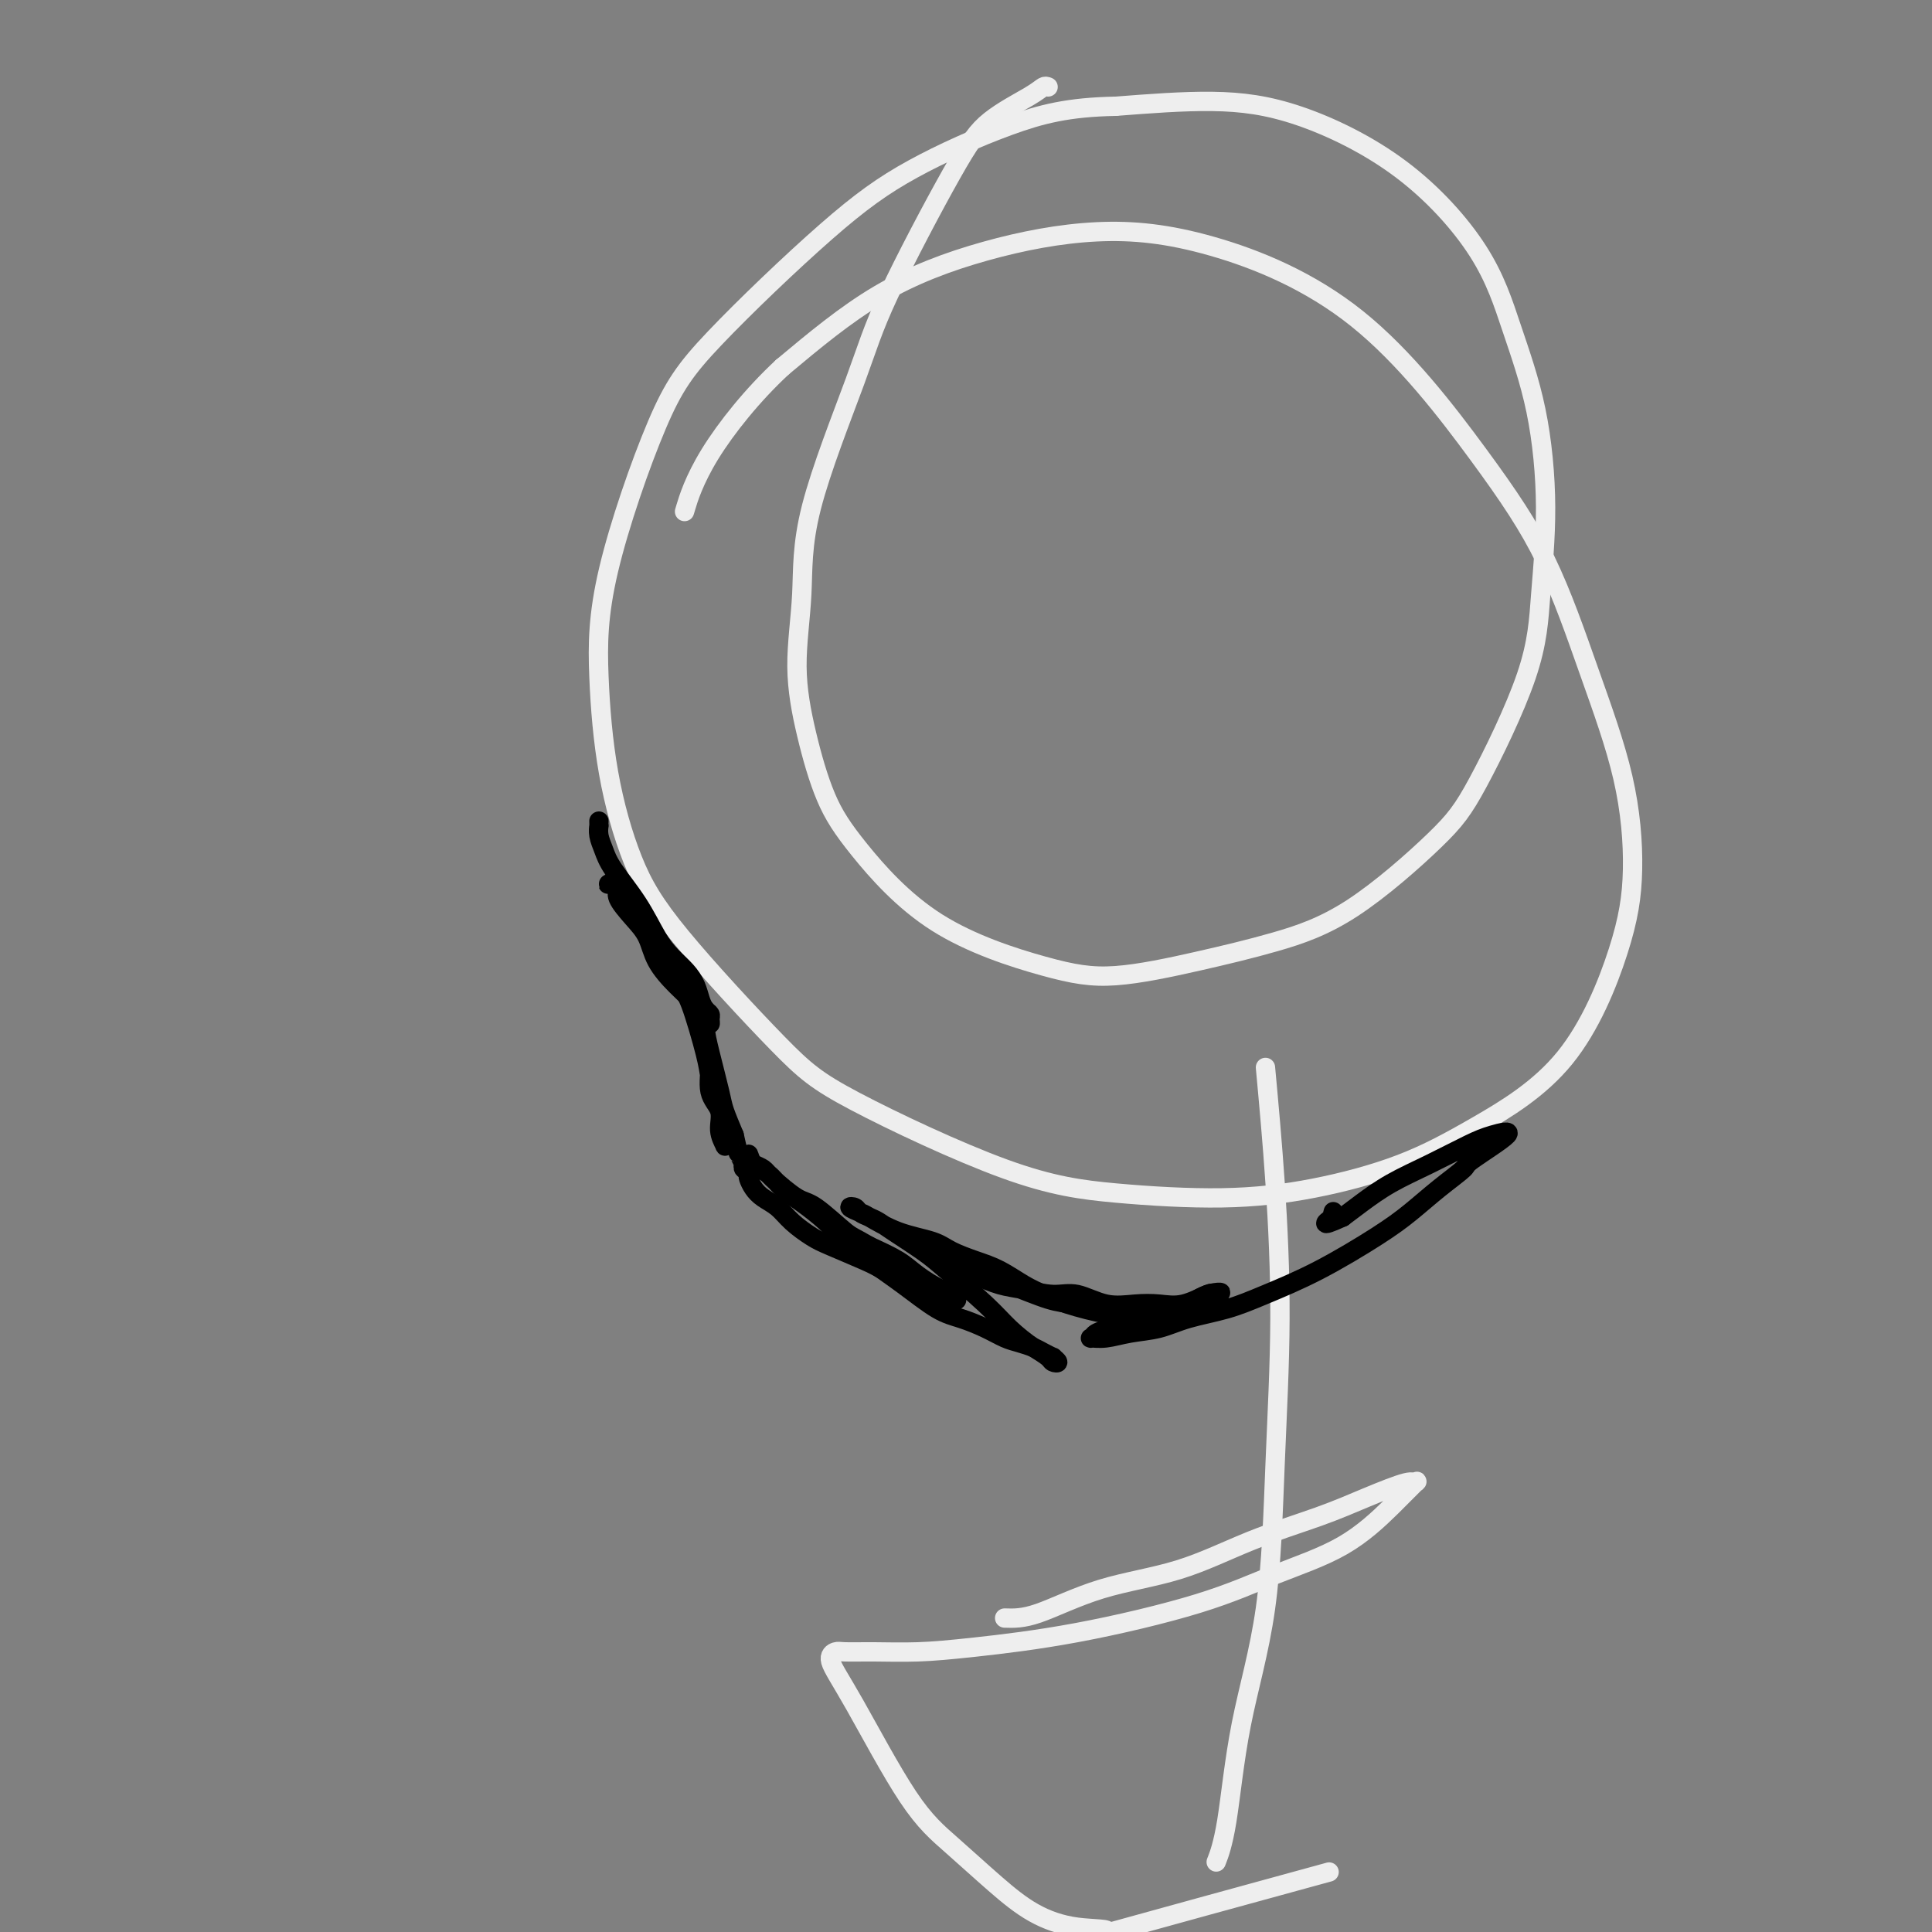 <svg viewBox='0 0 400 400' version='1.1' xmlns='http://www.w3.org/2000/svg' xmlns:xlink='http://www.w3.org/1999/xlink'><rect x="0" y="0" width="400" height="400" fill="#808080" stroke="none"/><g fill='none' stroke='#EEEEEE' stroke-width='4' stroke-linecap='round' stroke-linejoin='round'><path d='M217,18c-0.286,-0.117 -0.572,-0.234 -1,0c-0.428,0.234 -0.997,0.818 -3,2c-2.003,1.182 -5.441,2.963 -8,5c-2.559,2.037 -4.239,4.330 -8,11c-3.761,6.670 -9.601,17.716 -13,25c-3.399,7.284 -4.356,10.805 -7,18c-2.644,7.195 -6.974,18.063 -9,26c-2.026,7.937 -1.747,12.943 -2,18c-0.253,5.057 -1.039,10.166 -1,15c0.039,4.834 0.904,9.392 2,14c1.096,4.608 2.423,9.265 4,13c1.577,3.735 3.405,6.548 7,11c3.595,4.452 8.958,10.544 16,15c7.042,4.456 15.763,7.274 22,9c6.237,1.726 9.991,2.358 15,2c5.009,-0.358 11.275,-1.705 17,-3c5.725,-1.295 10.910,-2.539 16,-4c5.090,-1.461 10.084,-3.141 16,-7c5.916,-3.859 12.753,-9.897 17,-14c4.247,-4.103 5.905,-6.270 9,-12c3.095,-5.730 7.627,-15.022 10,-22c2.373,-6.978 2.586,-11.642 3,-17c0.414,-5.358 1.028,-11.412 1,-18c-0.028,-6.588 -0.699,-13.712 -2,-20c-1.301,-6.288 -3.233,-11.742 -5,-17c-1.767,-5.258 -3.368,-10.321 -7,-16c-3.632,-5.679 -9.293,-11.976 -16,-17c-6.707,-5.024 -14.460,-8.776 -21,-11c-6.540,-2.224 -11.869,-2.921 -18,-3c-6.131,-0.079 -13.066,0.461 -20,1'/><path d='M231,22c-9.851,0.179 -15.480,1.627 -22,4c-6.520,2.373 -13.933,5.672 -20,9c-6.067,3.328 -10.790,6.683 -18,13c-7.210,6.317 -16.909,15.594 -23,22c-6.091,6.406 -8.575,9.941 -12,18c-3.425,8.059 -7.791,20.644 -10,30c-2.209,9.356 -2.260,15.484 -2,22c0.260,6.516 0.831,13.420 2,20c1.169,6.580 2.936,12.837 5,18c2.064,5.163 4.423,9.232 10,16c5.577,6.768 14.370,16.235 20,22c5.630,5.765 8.096,7.828 16,12c7.904,4.172 21.244,10.453 31,14c9.756,3.547 15.926,4.359 23,5c7.074,0.641 15.052,1.112 22,1c6.948,-0.112 12.866,-0.806 19,-2c6.134,-1.194 12.485,-2.886 18,-5c5.515,-2.114 10.193,-4.648 16,-8c5.807,-3.352 12.741,-7.521 18,-14c5.259,-6.479 8.842,-15.266 11,-22c2.158,-6.734 2.891,-11.413 3,-17c0.109,-5.587 -0.407,-12.081 -2,-19c-1.593,-6.919 -4.263,-14.262 -7,-22c-2.737,-7.738 -5.539,-15.869 -9,-23c-3.461,-7.131 -7.580,-13.261 -14,-22c-6.420,-8.739 -15.141,-20.089 -25,-28c-9.859,-7.911 -20.854,-12.385 -30,-15c-9.146,-2.615 -16.441,-3.371 -24,-3c-7.559,0.371 -15.381,1.869 -23,4c-7.619,2.131 -15.034,4.895 -22,9c-6.966,4.105 -13.483,9.553 -20,15'/><path d='M162,76c-6.190,5.738 -11.667,12.583 -15,18c-3.333,5.417 -4.524,9.405 -5,11c-0.476,1.595 -0.238,0.798 0,0'/><path d='M262,221c0.709,7.681 1.417,15.362 2,24c0.583,8.638 1.040,18.234 1,28c-0.040,9.766 -0.579,19.703 -1,30c-0.421,10.297 -0.726,20.952 -2,30c-1.274,9.048 -3.517,16.487 -5,24c-1.483,7.513 -2.207,15.100 -3,20c-0.793,4.900 -1.655,7.114 -2,8c-0.345,0.886 -0.172,0.443 0,0'/><path d='M208,335c1.876,0.062 3.751,0.124 7,-1c3.249,-1.124 7.870,-3.434 13,-5c5.130,-1.566 10.768,-2.389 16,-4c5.232,-1.611 10.056,-4.010 15,-6c4.944,-1.990 10.007,-3.570 14,-5c3.993,-1.430 6.914,-2.711 10,-4c3.086,-1.289 6.335,-2.587 8,-3c1.665,-0.413 1.746,0.057 2,0c0.254,-0.057 0.680,-0.643 0,0c-0.680,0.643 -2.467,2.514 -5,5c-2.533,2.486 -5.811,5.587 -10,8c-4.189,2.413 -9.289,4.139 -14,6c-4.711,1.861 -9.034,3.858 -16,6c-6.966,2.142 -16.574,4.431 -25,6c-8.426,1.569 -15.671,2.420 -21,3c-5.329,0.580 -8.741,0.891 -12,1c-3.259,0.109 -6.366,0.018 -9,0c-2.634,-0.018 -4.794,0.037 -6,0c-1.206,-0.037 -1.457,-0.166 -2,0c-0.543,0.166 -1.379,0.626 -1,2c0.379,1.374 1.974,3.662 5,9c3.026,5.338 7.484,13.725 11,19c3.516,5.275 6.091,7.439 9,10c2.909,2.561 6.151,5.520 9,8c2.849,2.480 5.304,4.480 8,6c2.696,1.520 5.634,2.559 9,3c3.366,0.441 7.160,0.283 6,1c-1.160,0.717 -7.274,2.308 1,0c8.274,-2.308 30.935,-8.517 40,-11c9.065,-2.483 4.532,-1.242 0,0'/></g>
<g fill='none' stroke='#000000' stroke-width='4' stroke-linecap='round' stroke-linejoin='round'><path d='M124,170c-0.006,0.465 -0.012,0.929 0,1c0.012,0.071 0.043,-0.252 0,0c-0.043,0.252 -0.160,1.078 0,2c0.160,0.922 0.598,1.941 1,3c0.402,1.059 0.769,2.160 2,4c1.231,1.840 3.328,4.421 5,7c1.672,2.579 2.920,5.156 4,7c1.080,1.844 1.991,2.956 3,4c1.009,1.044 2.117,2.020 3,3c0.883,0.980 1.543,1.964 2,3c0.457,1.036 0.712,2.124 1,3c0.288,0.876 0.611,1.540 1,2c0.389,0.460 0.846,0.718 1,1c0.154,0.282 0.005,0.590 0,1c-0.005,0.410 0.132,0.922 0,1c-0.132,0.078 -0.534,-0.278 -1,-1c-0.466,-0.722 -0.995,-1.809 -2,-3c-1.005,-1.191 -2.487,-2.486 -4,-4c-1.513,-1.514 -3.056,-3.246 -4,-5c-0.944,-1.754 -1.289,-3.532 -2,-5c-0.711,-1.468 -1.788,-2.628 -3,-4c-1.212,-1.372 -2.560,-2.956 -3,-4c-0.440,-1.044 0.028,-1.549 0,-2c-0.028,-0.451 -0.552,-0.847 -1,-1c-0.448,-0.153 -0.821,-0.062 -1,0c-0.179,0.062 -0.164,0.093 0,0c0.164,-0.093 0.475,-0.312 1,0c0.525,0.312 1.262,1.156 2,2'/><path d='M129,185c0.889,0.860 2.111,2.009 3,3c0.889,0.991 1.444,1.823 2,3c0.556,1.177 1.112,2.699 2,4c0.888,1.301 2.108,2.381 3,4c0.892,1.619 1.458,3.777 2,5c0.542,1.223 1.062,1.510 2,4c0.938,2.490 2.294,7.185 3,10c0.706,2.815 0.764,3.752 1,5c0.236,1.248 0.652,2.807 1,4c0.348,1.193 0.629,2.022 1,3c0.371,0.978 0.833,2.107 1,3c0.167,0.893 0.041,1.552 0,2c-0.041,0.448 0.005,0.686 0,1c-0.005,0.314 -0.062,0.705 0,1c0.062,0.295 0.242,0.494 0,0c-0.242,-0.494 -0.906,-1.681 -1,-3c-0.094,-1.319 0.381,-2.769 0,-4c-0.381,-1.231 -1.619,-2.241 -2,-4c-0.381,-1.759 0.094,-4.265 0,-6c-0.094,-1.735 -0.757,-2.698 -1,-4c-0.243,-1.302 -0.066,-2.943 0,-4c0.066,-1.057 0.019,-1.529 0,-2c-0.019,-0.471 -0.012,-0.940 0,-1c0.012,-0.060 0.030,0.289 0,1c-0.030,0.711 -0.107,1.784 0,3c0.107,1.216 0.400,2.573 1,5c0.600,2.427 1.508,5.923 2,8c0.492,2.077 0.569,2.736 1,4c0.431,1.264 1.215,3.132 2,5'/><path d='M152,235c1.095,4.802 0.833,3.808 1,4c0.167,0.192 0.763,1.571 1,2c0.237,0.429 0.115,-0.093 0,0c-0.115,0.093 -0.225,0.801 0,1c0.225,0.199 0.783,-0.112 1,0c0.217,0.112 0.092,0.648 0,1c-0.092,0.352 -0.150,0.520 0,1c0.150,0.480 0.508,1.273 1,2c0.492,0.727 1.118,1.387 2,2c0.882,0.613 2.022,1.180 3,2c0.978,0.820 1.795,1.895 3,3c1.205,1.105 2.798,2.240 4,3c1.202,0.760 2.013,1.145 4,2c1.987,0.855 5.151,2.180 7,3c1.849,0.820 2.383,1.134 4,2c1.617,0.866 4.317,2.284 6,3c1.683,0.716 2.350,0.731 3,1c0.650,0.269 1.284,0.791 2,1c0.716,0.209 1.514,0.105 2,0c0.486,-0.105 0.659,-0.212 1,0c0.341,0.212 0.850,0.741 1,1c0.150,0.259 -0.057,0.246 0,0c0.057,-0.246 0.380,-0.726 0,-1c-0.380,-0.274 -1.463,-0.341 -3,-1c-1.537,-0.659 -3.529,-1.908 -5,-3c-1.471,-1.092 -2.420,-2.026 -4,-3c-1.580,-0.974 -3.790,-1.987 -6,-3'/><path d='M180,258c-3.289,-1.940 -3.510,-1.791 -5,-3c-1.490,-1.209 -4.248,-3.777 -6,-5c-1.752,-1.223 -2.497,-1.100 -4,-2c-1.503,-0.900 -3.762,-2.821 -5,-4c-1.238,-1.179 -1.455,-1.616 -2,-2c-0.545,-0.384 -1.419,-0.714 -2,-1c-0.581,-0.286 -0.869,-0.526 -1,-1c-0.131,-0.474 -0.105,-1.180 0,-1c0.105,0.180 0.289,1.247 1,2c0.711,0.753 1.950,1.191 3,2c1.050,0.809 1.913,1.990 3,3c1.087,1.010 2.399,1.850 4,3c1.601,1.150 3.491,2.609 5,4c1.509,1.391 2.636,2.715 4,4c1.364,1.285 2.966,2.532 5,4c2.034,1.468 4.502,3.156 7,5c2.498,1.844 5.028,3.842 7,5c1.972,1.158 3.386,1.476 5,2c1.614,0.524 3.429,1.253 5,2c1.571,0.747 2.898,1.511 4,2c1.102,0.489 1.979,0.705 3,1c1.021,0.295 2.187,0.671 3,1c0.813,0.329 1.272,0.611 2,1c0.728,0.389 1.724,0.887 2,1c0.276,0.113 -0.169,-0.157 0,0c0.169,0.157 0.953,0.743 1,1c0.047,0.257 -0.641,0.185 -1,0c-0.359,-0.185 -0.388,-0.481 -1,-1c-0.612,-0.519 -1.806,-1.259 -3,-2'/><path d='M214,279c-1.562,-1.012 -3.468,-2.544 -5,-4c-1.532,-1.456 -2.690,-2.838 -5,-5c-2.310,-2.162 -5.774,-5.104 -8,-7c-2.226,-1.896 -3.216,-2.745 -5,-4c-1.784,-1.255 -4.361,-2.914 -6,-4c-1.639,-1.086 -2.340,-1.598 -3,-2c-0.660,-0.402 -1.281,-0.693 -2,-1c-0.719,-0.307 -1.538,-0.631 -2,-1c-0.462,-0.369 -0.566,-0.783 -1,-1c-0.434,-0.217 -1.197,-0.238 -1,0c0.197,0.238 1.352,0.735 2,1c0.648,0.265 0.787,0.298 2,1c1.213,0.702 3.499,2.074 6,3c2.501,0.926 5.218,1.407 7,2c1.782,0.593 2.629,1.300 4,2c1.371,0.700 3.265,1.394 5,2c1.735,0.606 3.311,1.122 5,2c1.689,0.878 3.491,2.116 5,3c1.509,0.884 2.726,1.414 4,2c1.274,0.586 2.605,1.229 5,2c2.395,0.771 5.854,1.671 8,2c2.146,0.329 2.980,0.088 4,0c1.020,-0.088 2.225,-0.024 3,0c0.775,0.024 1.119,0.006 2,0c0.881,-0.006 2.298,-0.002 3,0c0.702,0.002 0.689,0.000 1,0c0.311,-0.000 0.946,-0.000 1,0c0.054,0.000 -0.473,0.000 -1,0'/><path d='M242,272c2.990,0.369 -0.034,0.292 -2,0c-1.966,-0.292 -2.875,-0.797 -4,-1c-1.125,-0.203 -2.466,-0.102 -4,0c-1.534,0.102 -3.261,0.207 -5,0c-1.739,-0.207 -3.490,-0.724 -5,-1c-1.510,-0.276 -2.779,-0.311 -5,-1c-2.221,-0.689 -5.393,-2.031 -8,-3c-2.607,-0.969 -4.649,-1.566 -6,-2c-1.351,-0.434 -2.012,-0.705 -3,-1c-0.988,-0.295 -2.302,-0.616 -3,-1c-0.698,-0.384 -0.781,-0.833 -1,-1c-0.219,-0.167 -0.573,-0.053 -1,0c-0.427,0.053 -0.926,0.045 -1,0c-0.074,-0.045 0.277,-0.129 1,0c0.723,0.129 1.816,0.470 3,1c1.184,0.530 2.457,1.250 4,2c1.543,0.750 3.356,1.529 5,2c1.644,0.471 3.121,0.634 5,1c1.879,0.366 4.161,0.935 6,1c1.839,0.065 3.235,-0.373 5,0c1.765,0.373 3.899,1.556 6,2c2.101,0.444 4.170,0.147 6,0c1.830,-0.147 3.423,-0.144 5,0c1.577,0.144 3.138,0.431 5,0c1.862,-0.431 4.025,-1.579 5,-2c0.975,-0.421 0.763,-0.113 1,0c0.237,0.113 0.925,0.032 1,0c0.075,-0.032 -0.462,-0.016 -1,0'/><path d='M251,268c3.442,-0.483 1.047,-0.690 -1,0c-2.047,0.690 -3.746,2.279 -6,3c-2.254,0.721 -5.062,0.575 -7,1c-1.938,0.425 -3.005,1.420 -4,2c-0.995,0.580 -1.919,0.745 -3,1c-1.081,0.255 -2.318,0.601 -3,1c-0.682,0.399 -0.809,0.851 -1,1c-0.191,0.149 -0.445,-0.005 0,0c0.445,0.005 1.590,0.168 3,0c1.410,-0.168 3.086,-0.666 5,-1c1.914,-0.334 4.067,-0.505 6,-1c1.933,-0.495 3.646,-1.314 6,-2c2.354,-0.686 5.349,-1.238 8,-2c2.651,-0.762 4.959,-1.732 8,-3c3.041,-1.268 6.816,-2.834 11,-5c4.184,-2.166 8.778,-4.933 12,-7c3.222,-2.067 5.074,-3.434 7,-5c1.926,-1.566 3.926,-3.331 6,-5c2.074,-1.669 4.221,-3.242 5,-4c0.779,-0.758 0.189,-0.703 2,-2c1.811,-1.297 6.023,-3.947 7,-5c0.977,-1.053 -1.281,-0.508 -3,0c-1.719,0.508 -2.900,0.979 -5,2c-2.100,1.021 -5.120,2.593 -8,4c-2.880,1.407 -5.622,2.648 -8,4c-2.378,1.352 -4.394,2.815 -6,4c-1.606,1.185 -2.803,2.093 -4,3'/><path d='M278,252c-5.713,2.614 -2.995,0.649 -2,0c0.995,-0.649 0.268,0.018 0,0c-0.268,-0.018 -0.077,-0.719 0,-1c0.077,-0.281 0.038,-0.140 0,0'/></g>
</svg>